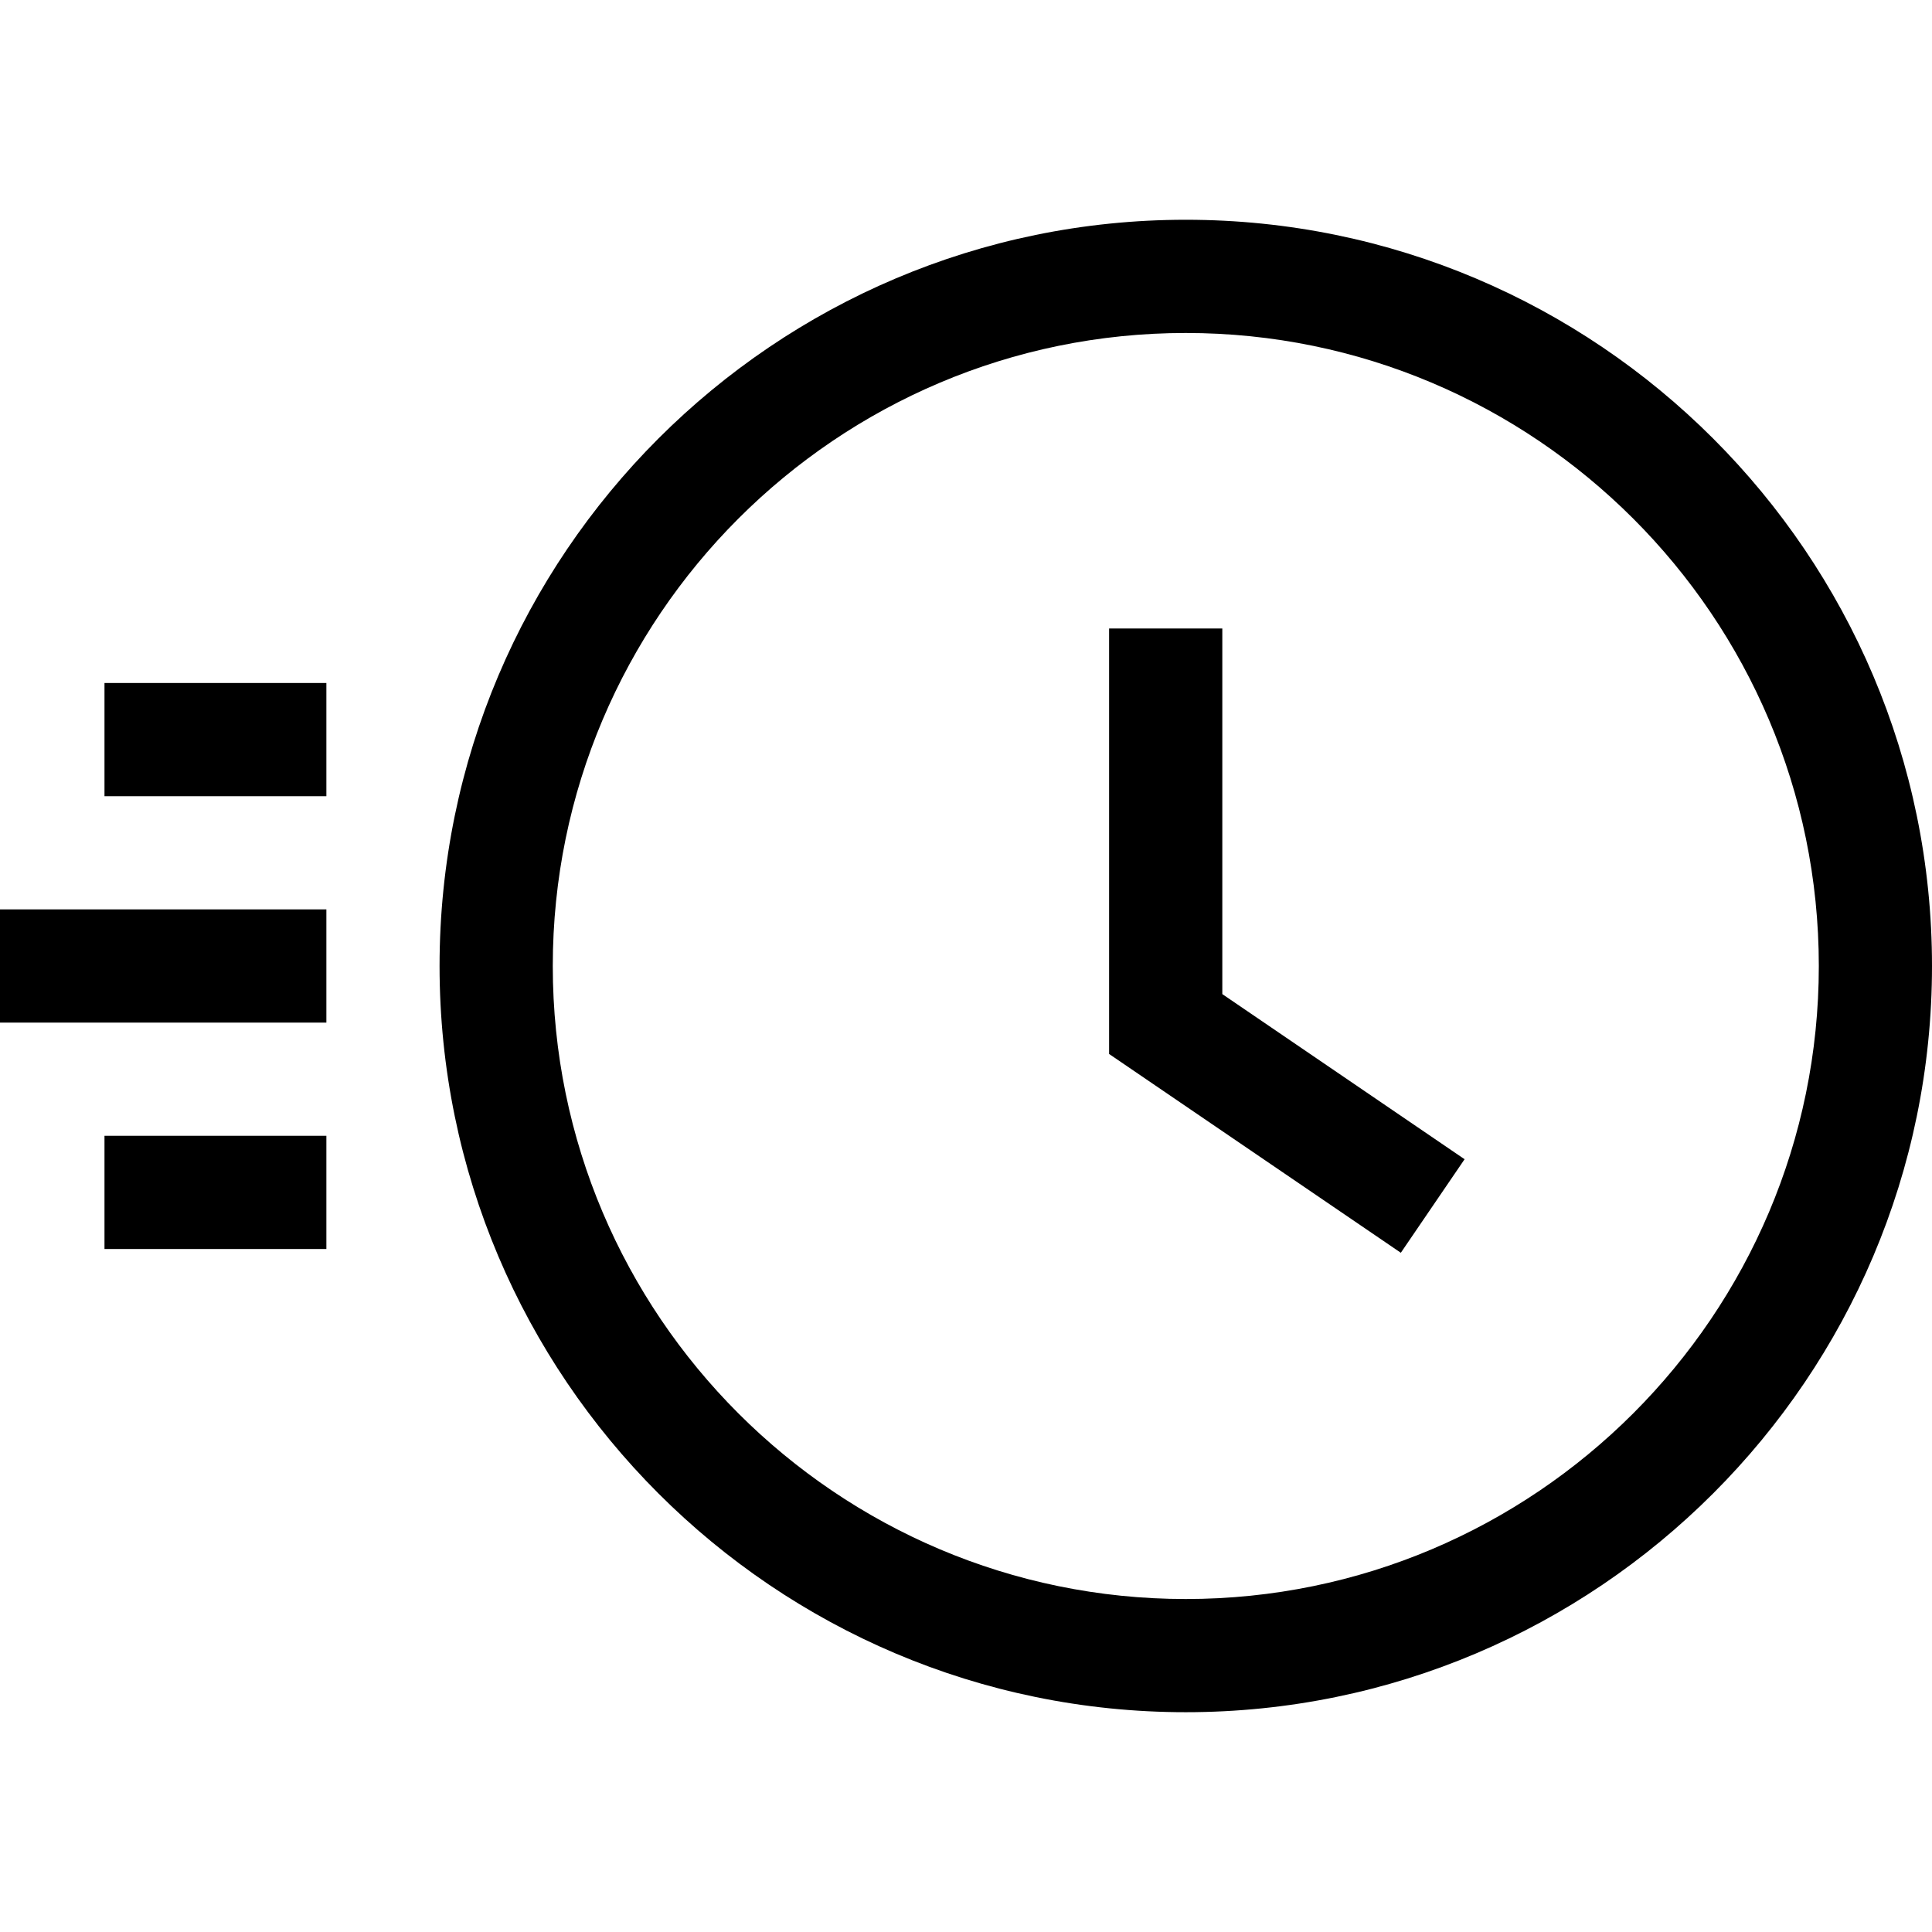 <?xml version="1.0" encoding="UTF-8"?> <svg xmlns="http://www.w3.org/2000/svg" width="60" height="60" viewBox="0 0 60 60" fill="none"> <g clip-path="url(#clip0)"> <path d="M10.136 21.211H3.245V24.727H10.136V21.211Z" fill="black"></path> <path d="M10.136 35.273H3.245V38.789H10.136V35.273Z" fill="black"></path> <path d="M10.136 28.242H0V31.758H10.136V28.242Z" fill="black"></path> <path d="M36.826 6.825C24.047 6.825 13.651 17.221 13.651 30C13.651 42.778 24.047 53.174 36.826 53.174C49.604 53.174 60 42.778 60 30C60 17.221 49.604 6.825 36.826 6.825ZM36.826 49.659C25.986 49.659 17.167 40.84 17.167 30C17.167 19.16 25.986 10.341 36.826 10.341C47.666 10.341 56.485 19.16 56.485 30C56.485 40.84 47.666 49.659 36.826 49.659Z" fill="black"></path> <path d="M37.96 30.873V19.518H34.444V32.732L43.504 38.906L45.484 36.001L37.96 30.873Z" fill="black"></path> </g> <defs> <clipPath id="clip0"> <rect width="60" height="60" fill="white"></rect> </clipPath> </defs> </svg> 